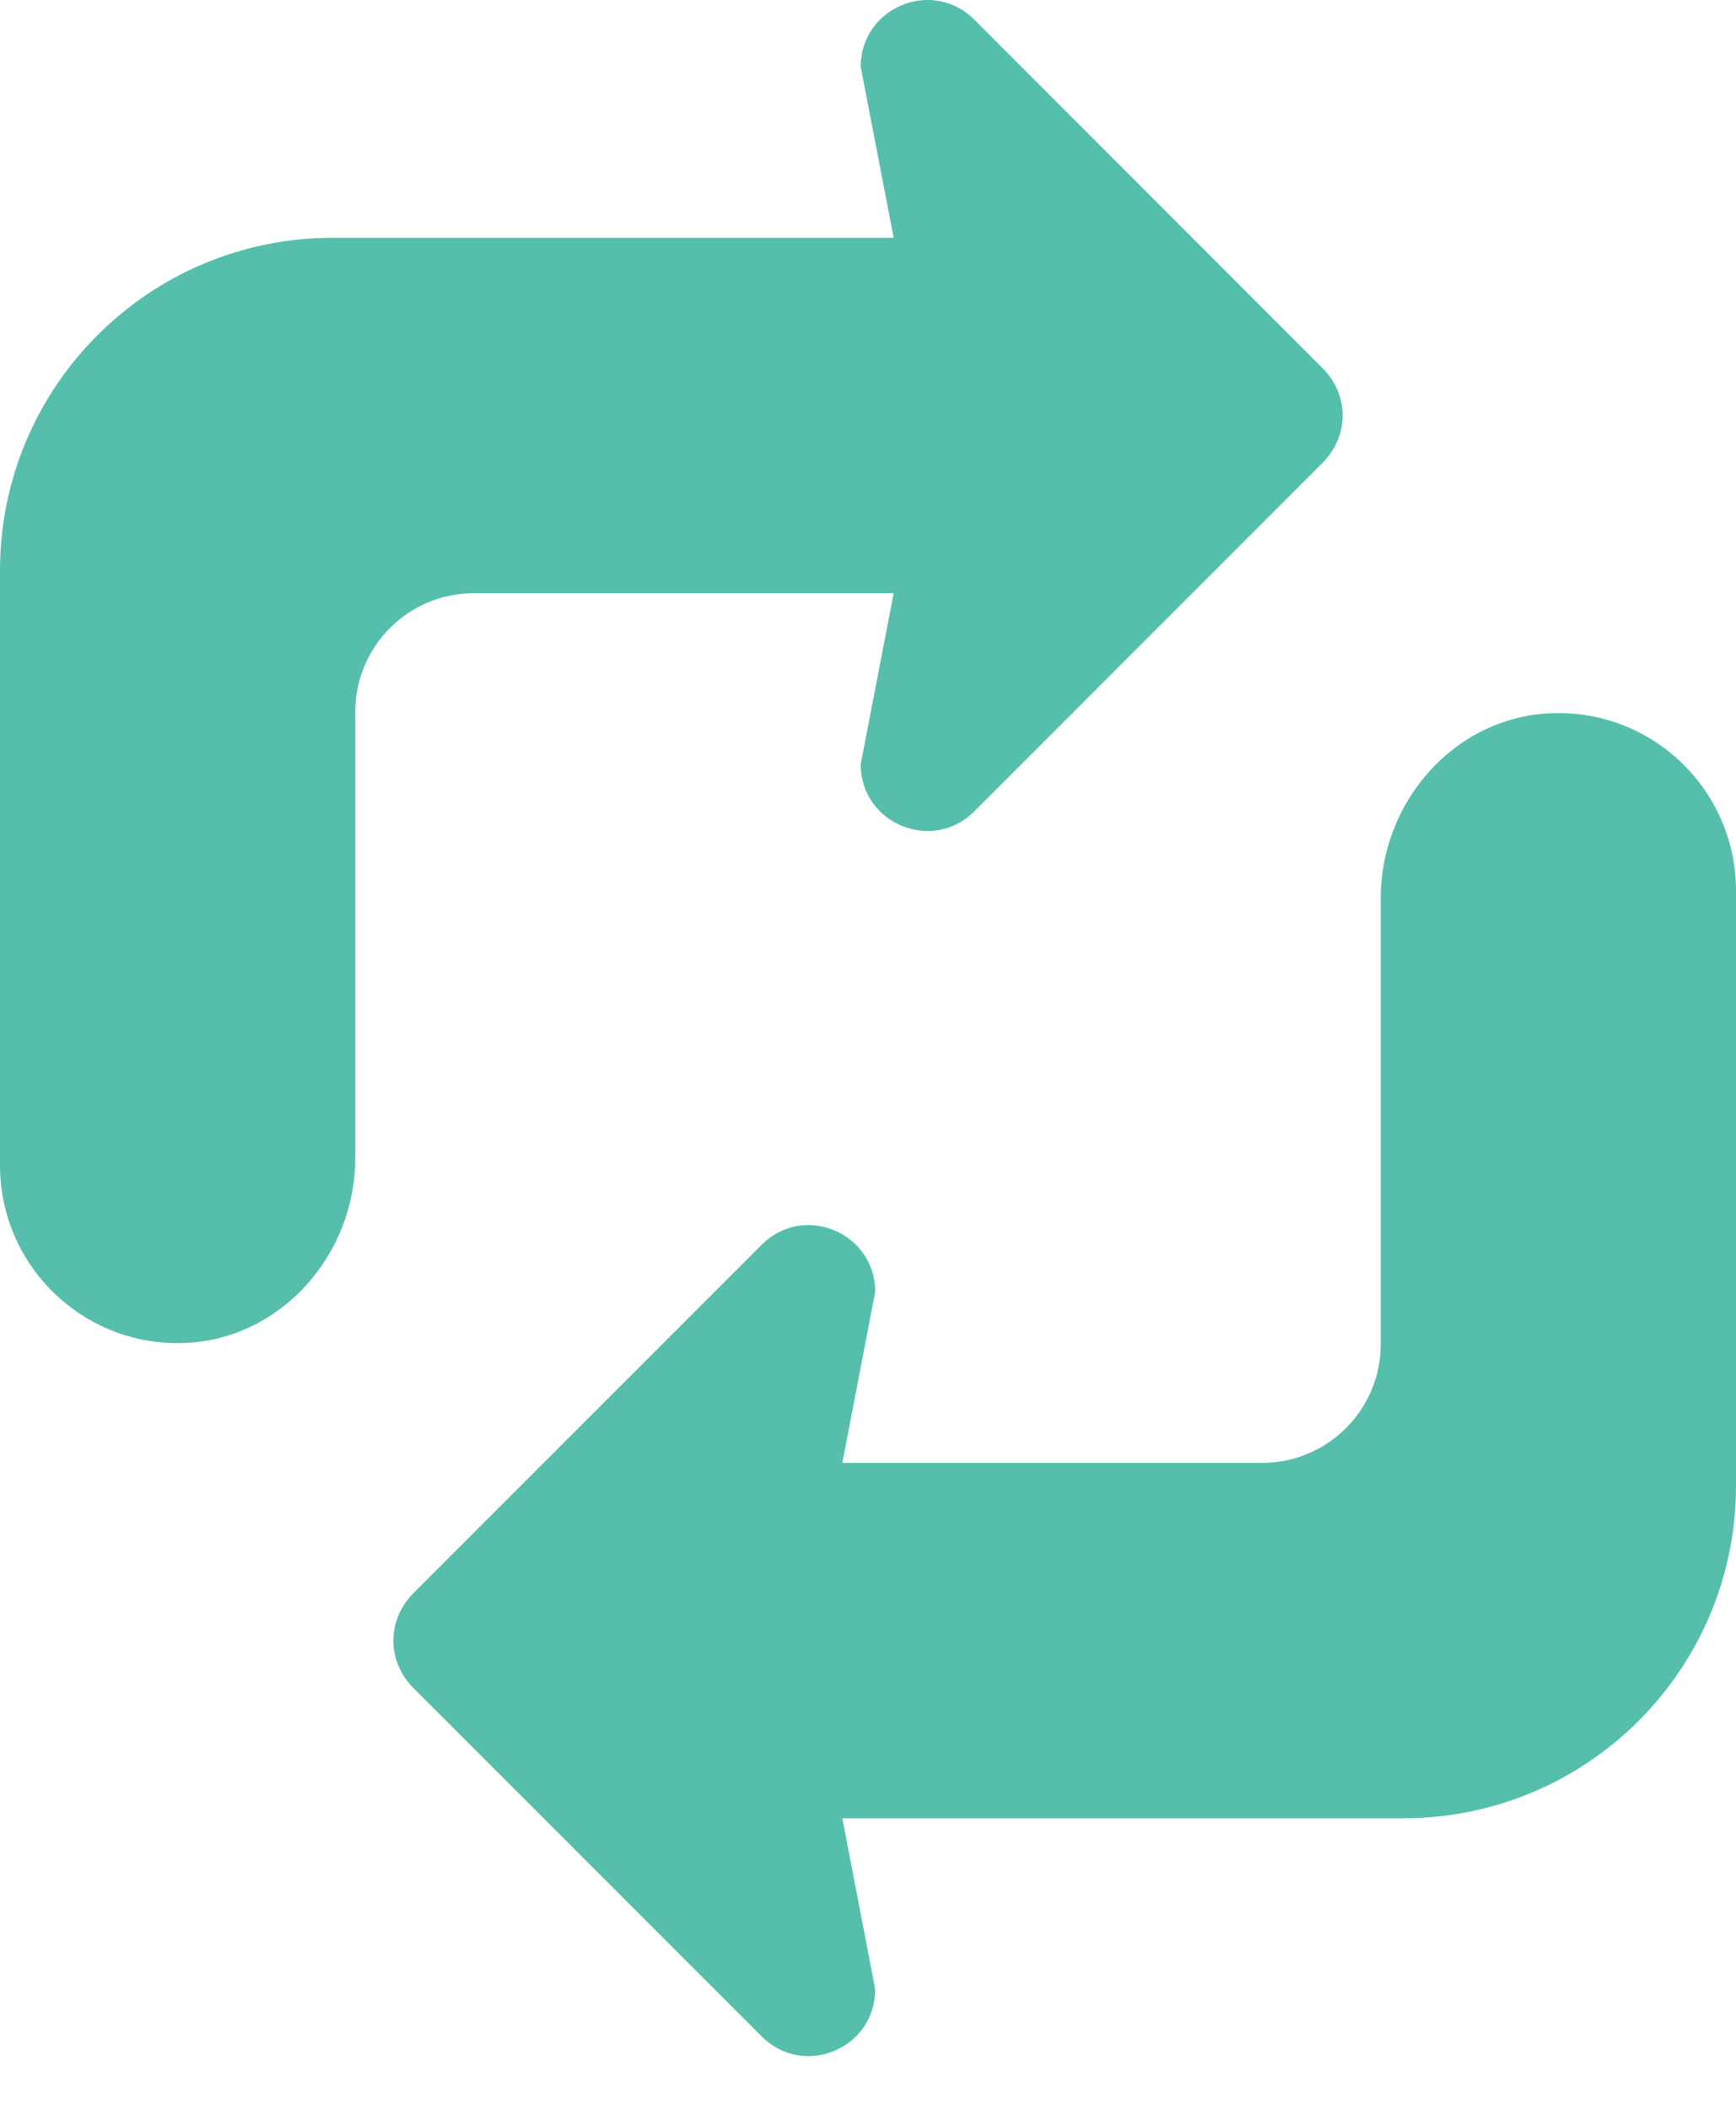 <svg width="14" height="17" viewBox="0 0 14 17" fill="none" xmlns="http://www.w3.org/2000/svg">
<path d="M2.865 9.335V5.739C2.865 5.21 3.293 4.782 3.822 4.782H7.207L6.941 6.161C6.941 6.638 7.517 6.879 7.856 6.542L10.668 3.729C10.773 3.622 10.828 3.486 10.828 3.348C10.828 3.212 10.773 3.076 10.668 2.97L7.856 0.157C7.517 -0.18 6.941 0.061 6.941 0.538L7.207 1.917H2.682C1.201 1.917 0 3.118 0 4.599V9.395C0 10.2 0.665 10.851 1.476 10.827C2.26 10.803 2.865 10.119 2.865 9.335Z" fill="#56BFAC"/>
<path d="M11.135 7.24V10.836C11.135 11.365 10.706 11.793 10.178 11.793H6.793L7.058 10.414C7.058 9.937 6.483 9.696 6.144 10.033L3.331 12.846C3.227 12.953 3.172 13.089 3.172 13.227C3.172 13.363 3.227 13.499 3.331 13.605L6.144 16.418C6.483 16.755 7.058 16.515 7.058 16.037L6.793 14.658H11.318C12.799 14.658 14 13.458 14 11.977V7.181C14 6.375 13.335 5.725 12.524 5.749C11.739 5.772 11.135 6.456 11.135 7.24Z" fill="#56BFAC"/>
</svg>
